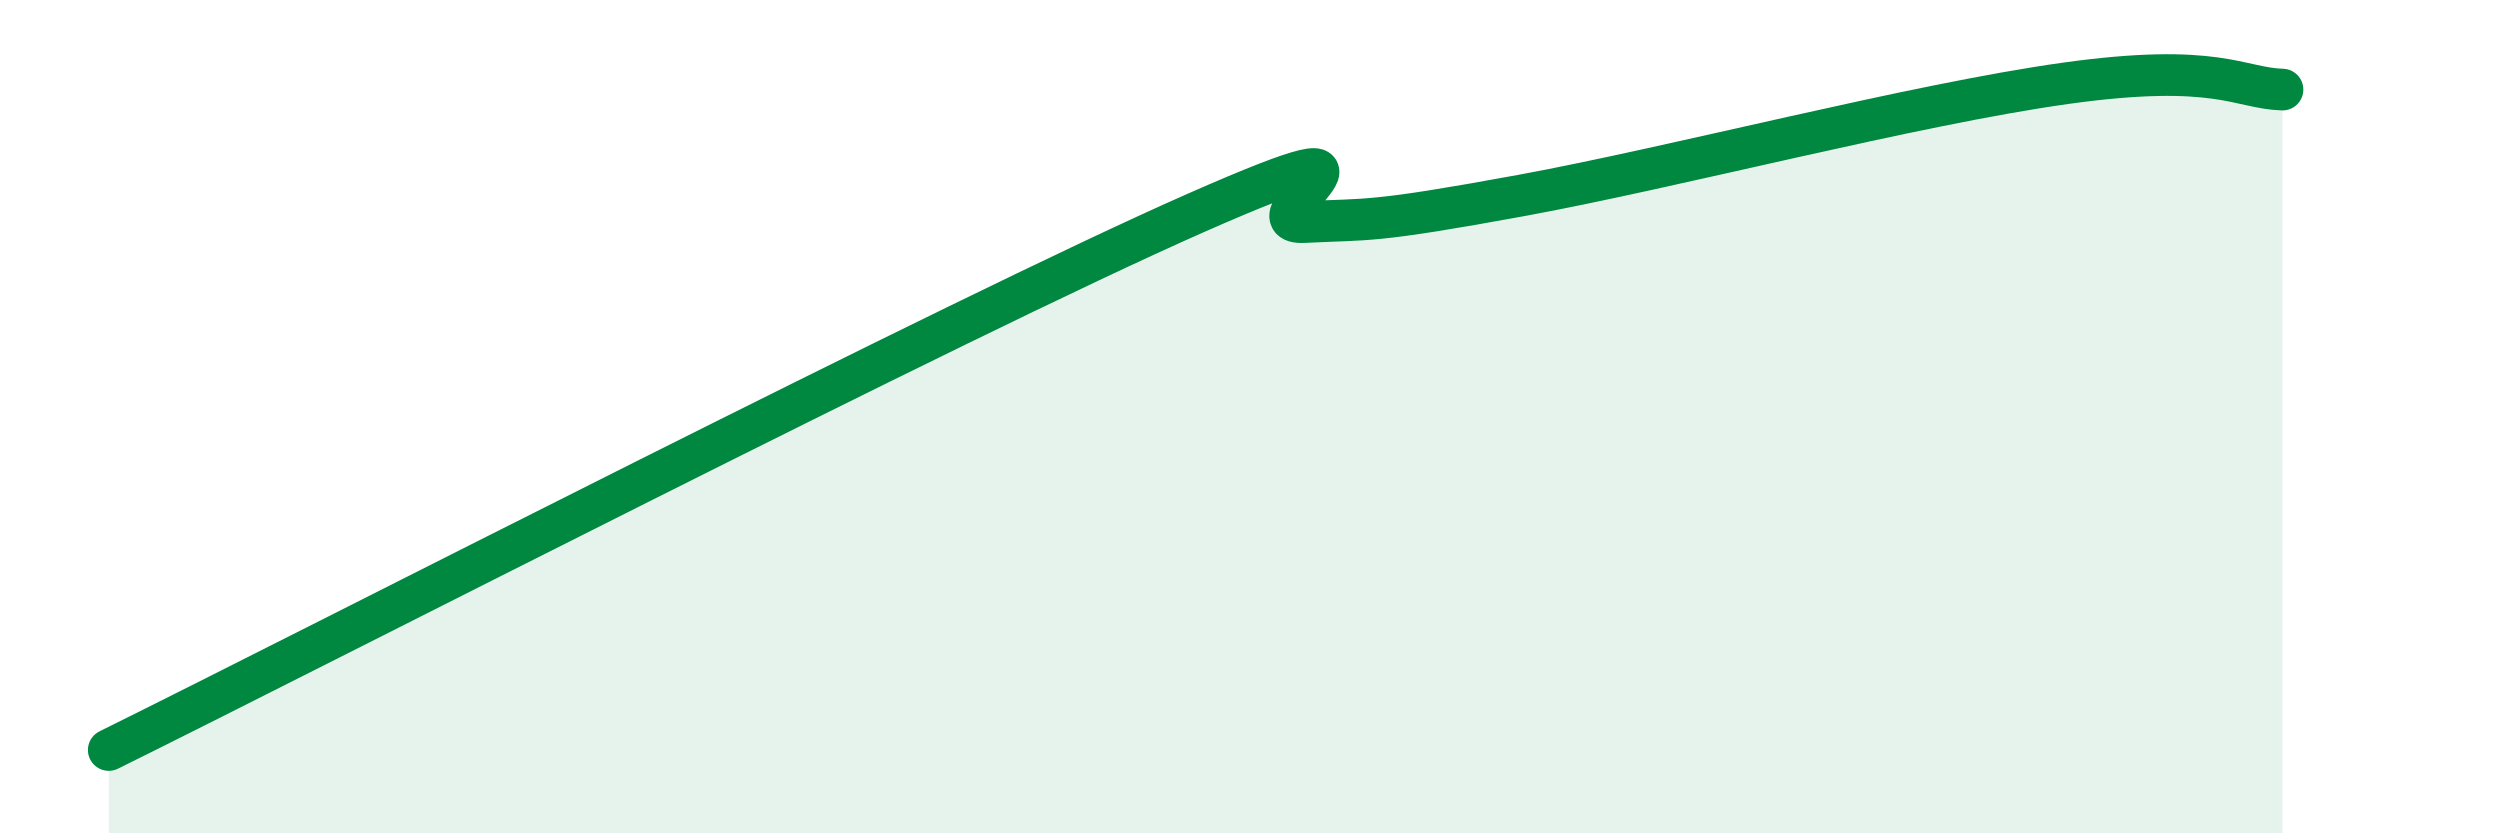 
    <svg width="60" height="20" viewBox="0 0 60 20" xmlns="http://www.w3.org/2000/svg">
      <path
        d="M 2.61,18 C 7.83,15.42 22.96,7.64 28.7,5.11 C 34.44,2.58 29.74,5.41 31.3,5.33 C 32.86,5.25 32.87,5.36 36.52,4.69 C 40.17,4.02 45.92,2.51 49.57,2 C 53.22,1.49 53.74,2.12 54.78,2.15L54.78 20L2.61 20Z"
        fill="#008740"
        opacity="0.1"
        stroke-linecap="round"
        stroke-linejoin="round"
      />
      <path
        d="M 2.61,18 C 7.83,15.42 22.96,7.64 28.7,5.11 C 34.44,2.58 29.74,5.41 31.3,5.33 C 32.86,5.25 32.87,5.36 36.52,4.69 C 40.17,4.02 45.92,2.51 49.57,2 C 53.22,1.49 53.74,2.12 54.78,2.15"
        stroke="#008740"
        stroke-width="1"
        fill="none"
        stroke-linecap="round"
        stroke-linejoin="round"
      />
    </svg>
  